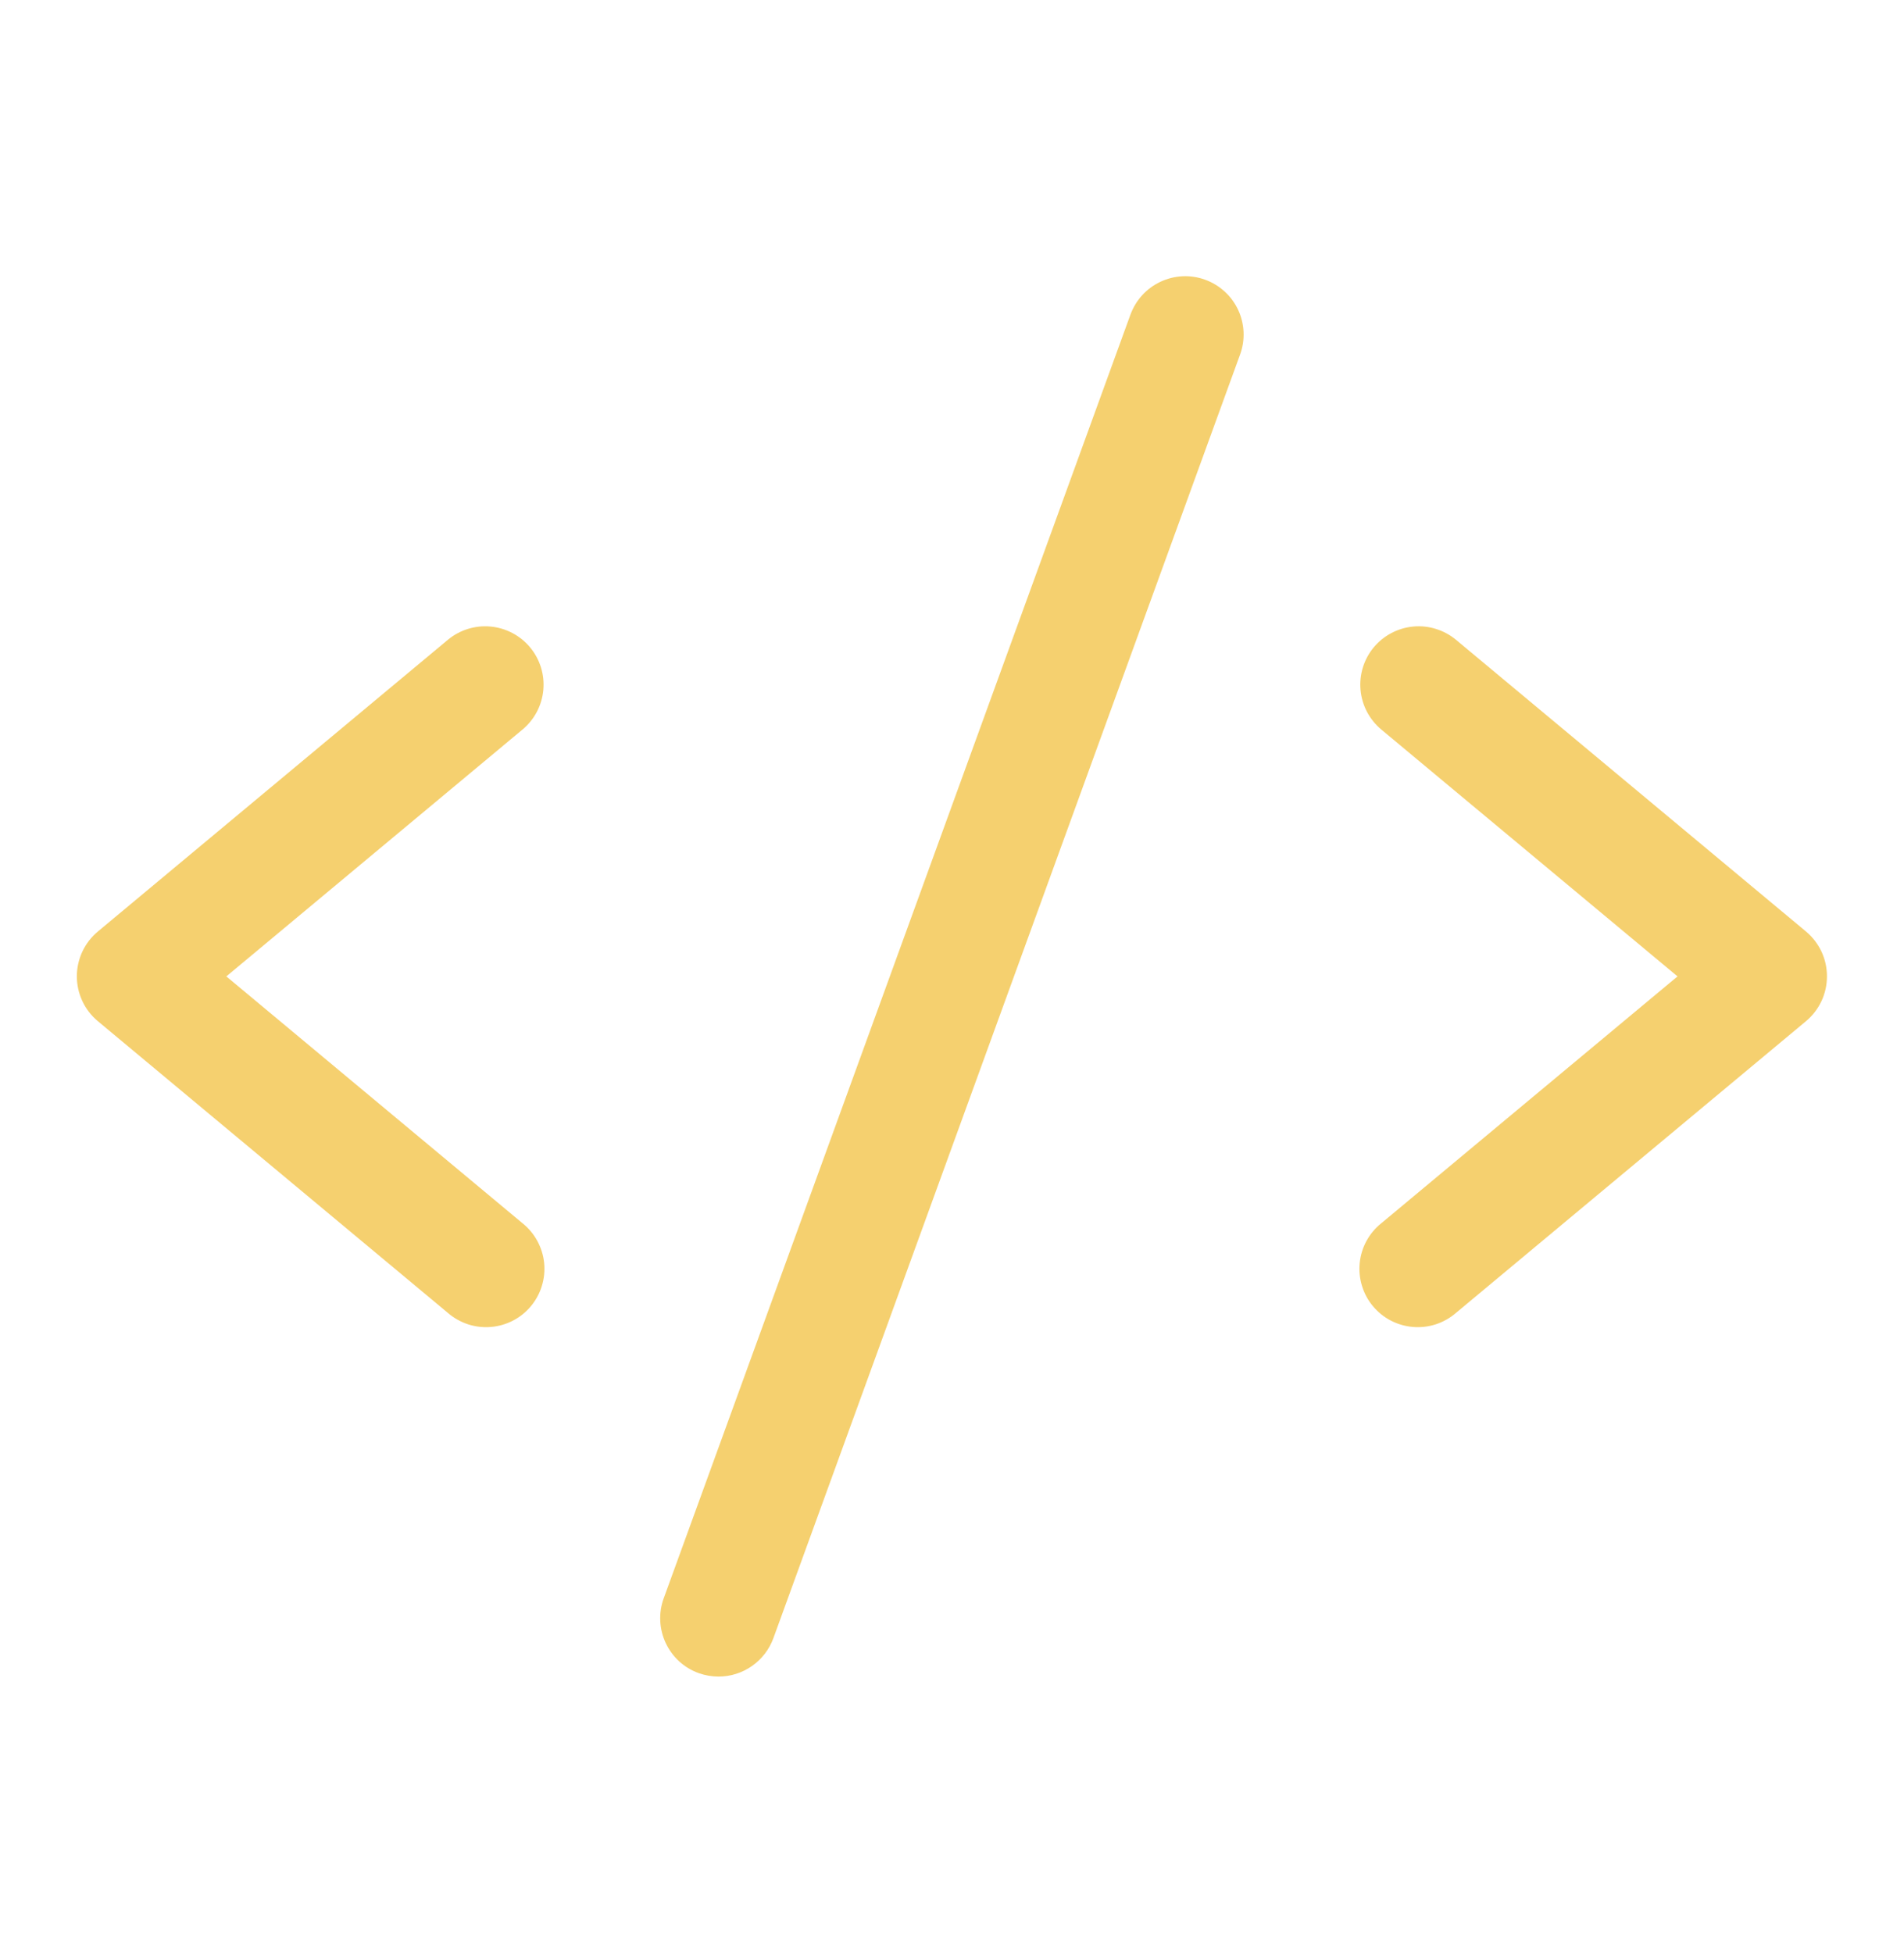 <svg width="39" height="40" viewBox="0 0 39 40" fill="none" xmlns="http://www.w3.org/2000/svg">
<path d="M10.703 14.941L4.636 19.997L10.703 25.053C10.827 25.152 10.93 25.275 11.006 25.415C11.082 25.555 11.13 25.708 11.146 25.866C11.162 26.024 11.146 26.184 11.099 26.336C11.053 26.488 10.976 26.629 10.875 26.751C10.773 26.873 10.648 26.974 10.507 27.047C10.366 27.12 10.212 27.164 10.053 27.177C9.895 27.19 9.736 27.171 9.585 27.122C9.434 27.072 9.294 26.993 9.174 26.889L2.004 20.914C1.87 20.802 1.761 20.662 1.687 20.503C1.613 20.344 1.574 20.171 1.574 19.996C1.574 19.821 1.613 19.648 1.687 19.489C1.761 19.331 1.87 19.19 2.004 19.078L9.174 13.103C9.417 12.901 9.732 12.803 10.047 12.832C10.363 12.861 10.654 13.014 10.857 13.257C11.06 13.501 11.158 13.815 11.129 14.131C11.1 14.447 10.947 14.738 10.703 14.941ZM36.993 19.078L29.823 13.103C29.702 13.003 29.563 12.927 29.413 12.881C29.263 12.834 29.106 12.817 28.949 12.832C28.793 12.846 28.641 12.891 28.502 12.964C28.363 13.037 28.24 13.137 28.139 13.257C27.937 13.501 27.839 13.815 27.868 14.131C27.897 14.447 28.05 14.738 28.293 14.941L34.361 19.997L28.293 25.053C28.169 25.152 28.066 25.275 27.99 25.415C27.914 25.555 27.867 25.708 27.851 25.866C27.835 26.024 27.851 26.184 27.898 26.336C27.944 26.488 28.02 26.629 28.122 26.751C28.224 26.873 28.349 26.974 28.49 27.047C28.631 27.12 28.785 27.164 28.944 27.177C29.102 27.19 29.261 27.171 29.412 27.122C29.563 27.072 29.703 26.993 29.823 26.889L36.993 20.914C37.127 20.802 37.235 20.662 37.31 20.503C37.384 20.344 37.422 20.171 37.422 19.996C37.422 19.821 37.384 19.648 37.31 19.489C37.235 19.331 37.127 19.19 36.993 19.078ZM24.686 5.729C24.538 5.675 24.382 5.651 24.225 5.658C24.068 5.665 23.915 5.703 23.772 5.77C23.63 5.836 23.502 5.93 23.396 6.046C23.291 6.161 23.209 6.297 23.155 6.444L13.595 32.734C13.541 32.881 13.517 33.038 13.524 33.195C13.531 33.352 13.569 33.506 13.635 33.648C13.702 33.791 13.796 33.919 13.911 34.025C14.027 34.131 14.163 34.213 14.311 34.266C14.442 34.313 14.579 34.337 14.719 34.337C14.964 34.337 15.203 34.261 15.404 34.12C15.605 33.979 15.758 33.78 15.842 33.549L25.401 7.26C25.455 7.113 25.479 6.956 25.472 6.799C25.465 6.642 25.427 6.488 25.361 6.346C25.294 6.204 25.201 6.076 25.085 5.971C24.969 5.865 24.834 5.783 24.686 5.729Z" fill="#F5D06F"/>
</svg>
